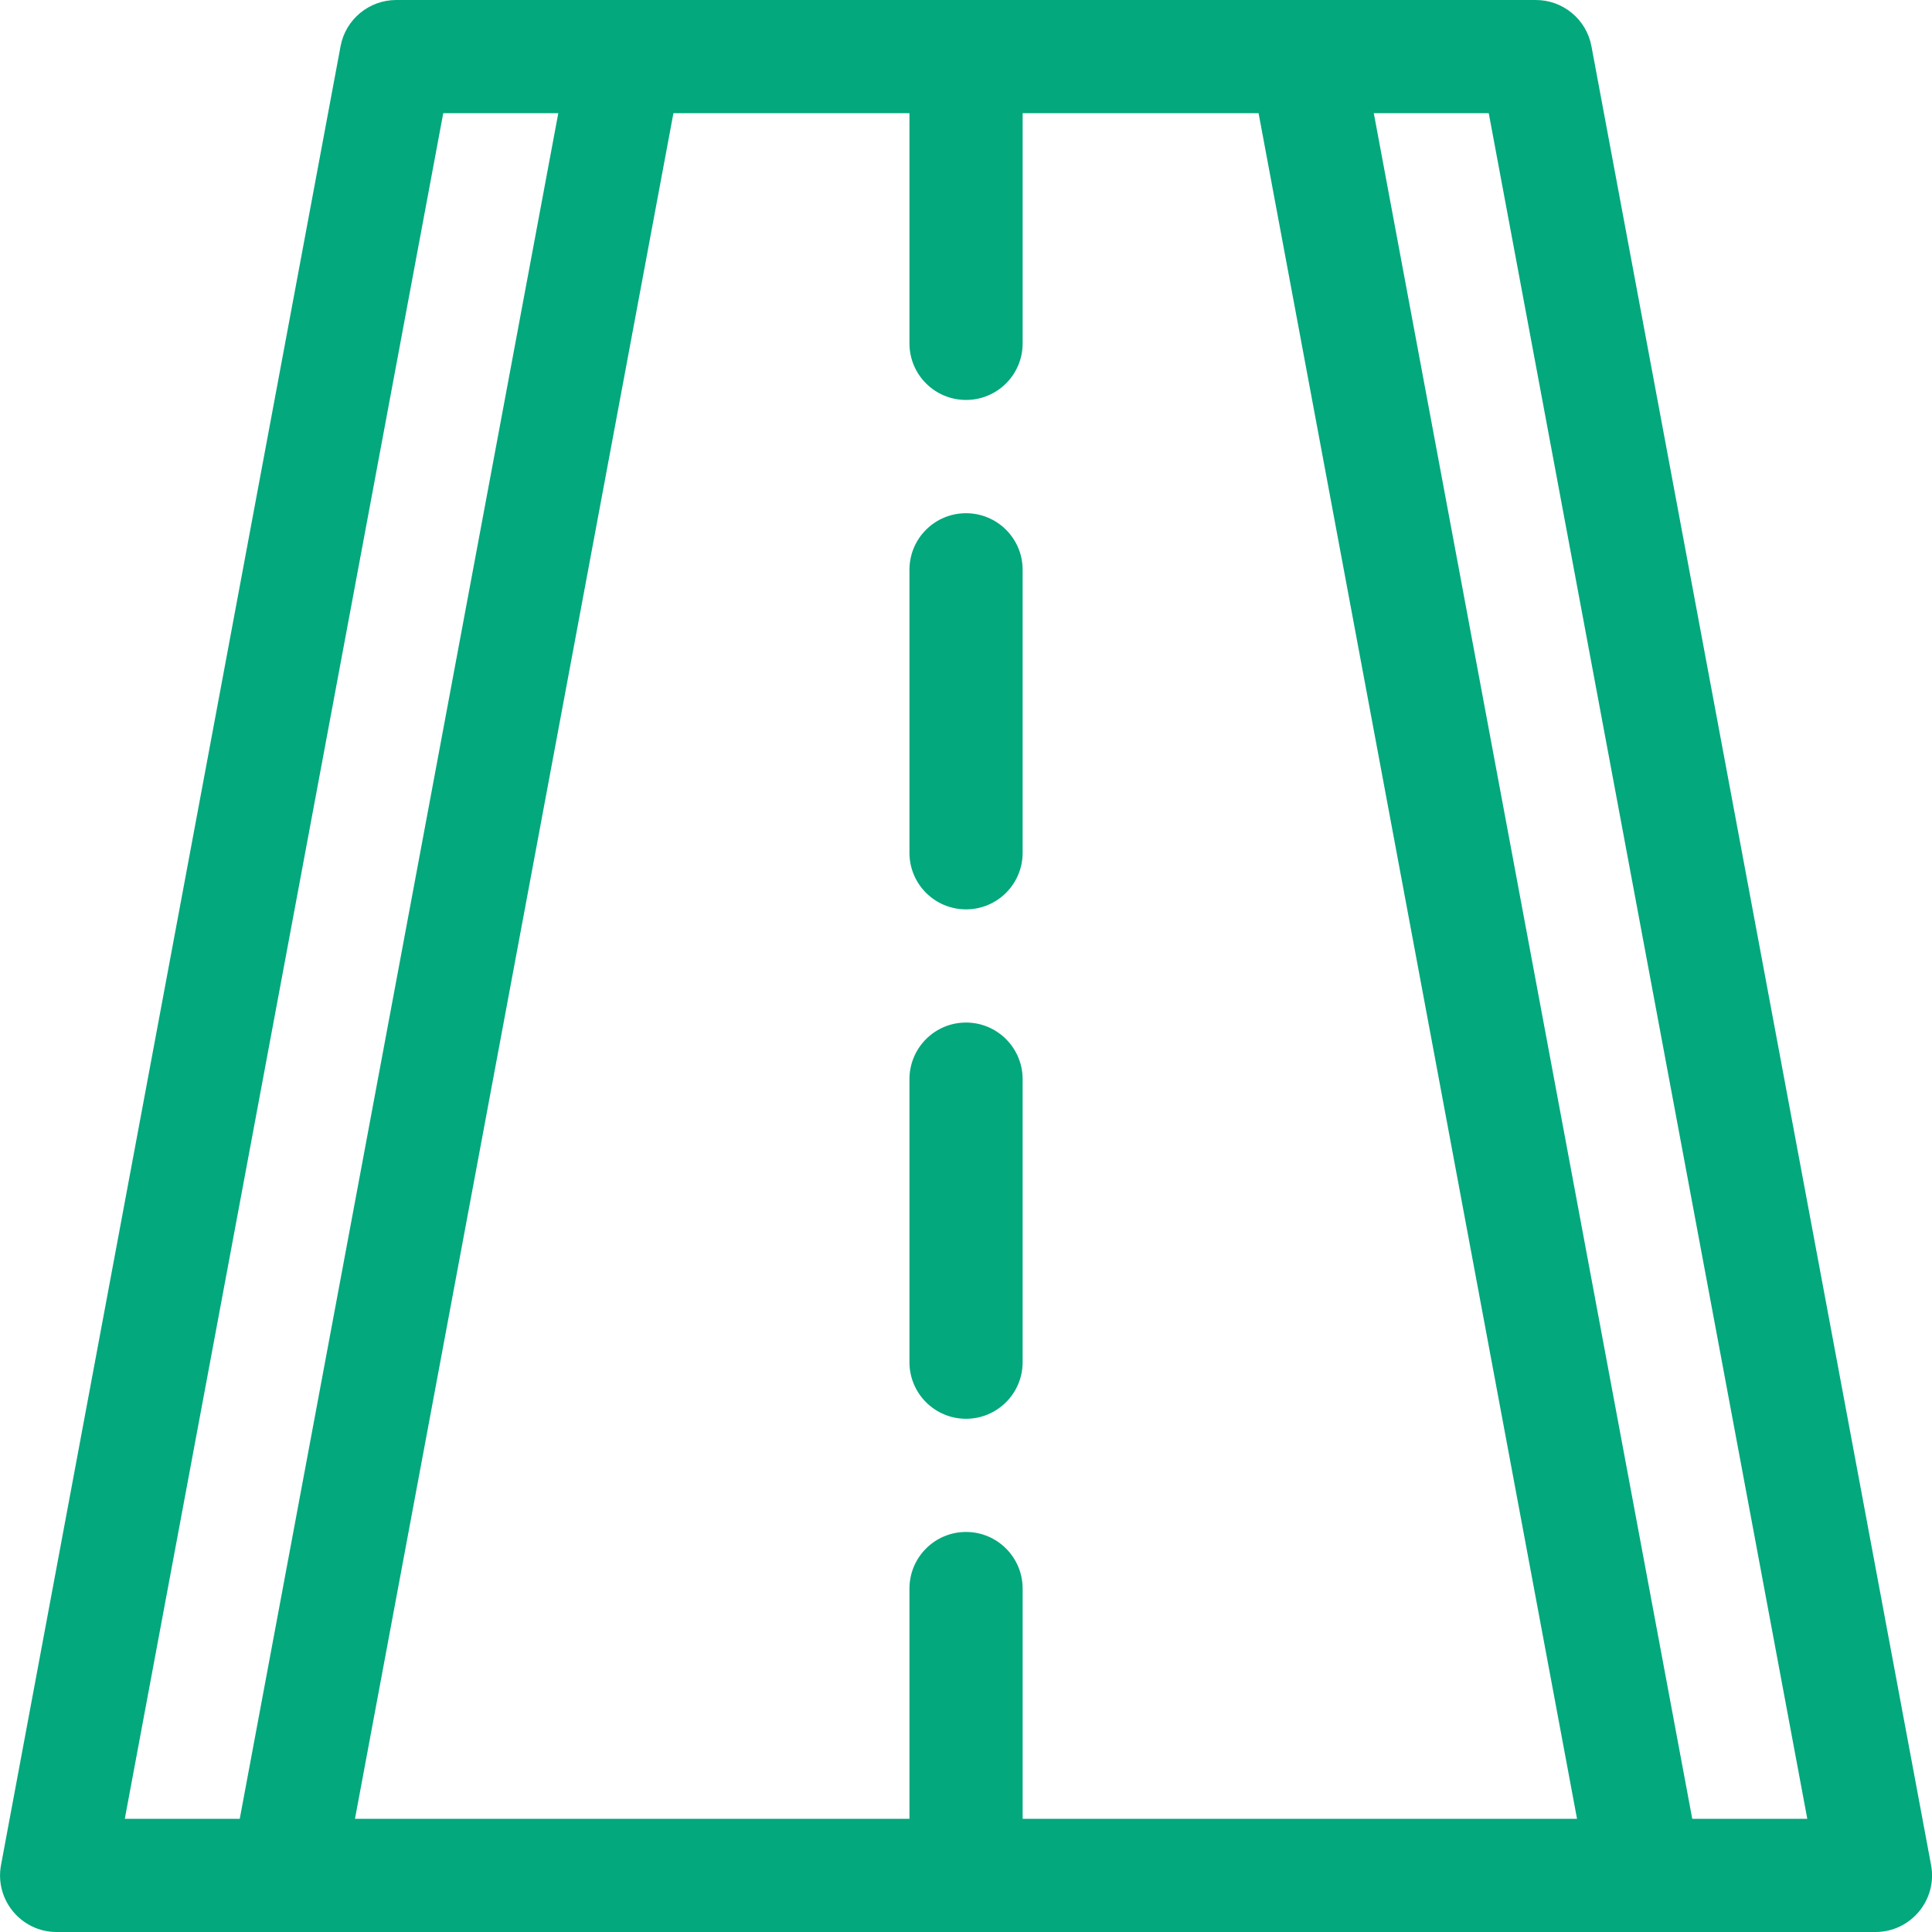 <?xml version="1.0" encoding="UTF-8"?>
<!DOCTYPE svg PUBLIC "-//W3C//DTD SVG 1.1//EN" "http://www.w3.org/Graphics/SVG/1.1/DTD/svg11.dtd">
<!-- Creator: CorelDRAW 2018 (64-Bit) -->
<svg xmlns="http://www.w3.org/2000/svg" xml:space="preserve" width="105px" height="105px" version="1.1" style="shape-rendering:geometricPrecision; text-rendering:geometricPrecision; image-rendering:optimizeQuality; fill-rule:evenodd; clip-rule:evenodd"
viewBox="0 0 207910 207910"
 xmlns:xlink="http://www.w3.org/1999/xlink">
 <defs>
  <style type="text/css">
   <![CDATA[
    .fil0 {fill:#03A87D;fill-rule:nonzero}
   ]]>
  </style>
 </defs>
 <g id="Layer_x0020_1">
  <path class="fil0" d="M207810 200700l-36550 -195730c-540,-2880 -3050,-4970 -5990,-4970l-122630 0c-2930,0 -5450,2090 -5990,4970l-36540 195730c-700,3740 2170,7210 5980,7210l195730 0c3810,0 6690,-3460 5990,-7210zm-103850 -35840c-3370,0 -6090,2730 -6090,6100l0 24770 -59670 0 34270 -183550 25400 0 0 24770c0,3370 2720,6090 6090,6090 3360,0 6090,-2720 6090,-6090l0 -24770 25390 0 34270 183550 -59660 0 0 -24770c0,-3370 -2730,-6100 -6090,-6100l0 0zm-56260 -152680l12380 0 -34280 183550 -12370 0 34270 -183550zm134410 183550l-34270 -183550 12370 0 34280 183550 -12380 0zm-72060 -79590c0,-3370 -2730,-6100 -6090,-6100 -3370,0 -6090,2730 -6090,6100l0 30450c0,3360 2720,6090 6090,6090 3360,0 6090,-2730 6090,-6090l0 -30450 0 0zm-6090 -18280c3360,0 6090,-2720 6090,-6090l0 -30450c0,-3370 -2730,-6090 -6090,-6090 -3370,0 -6090,2720 -6090,6090l0 30450c0,3370 2720,6090 6090,6090z"/>
 </g>
</svg>
